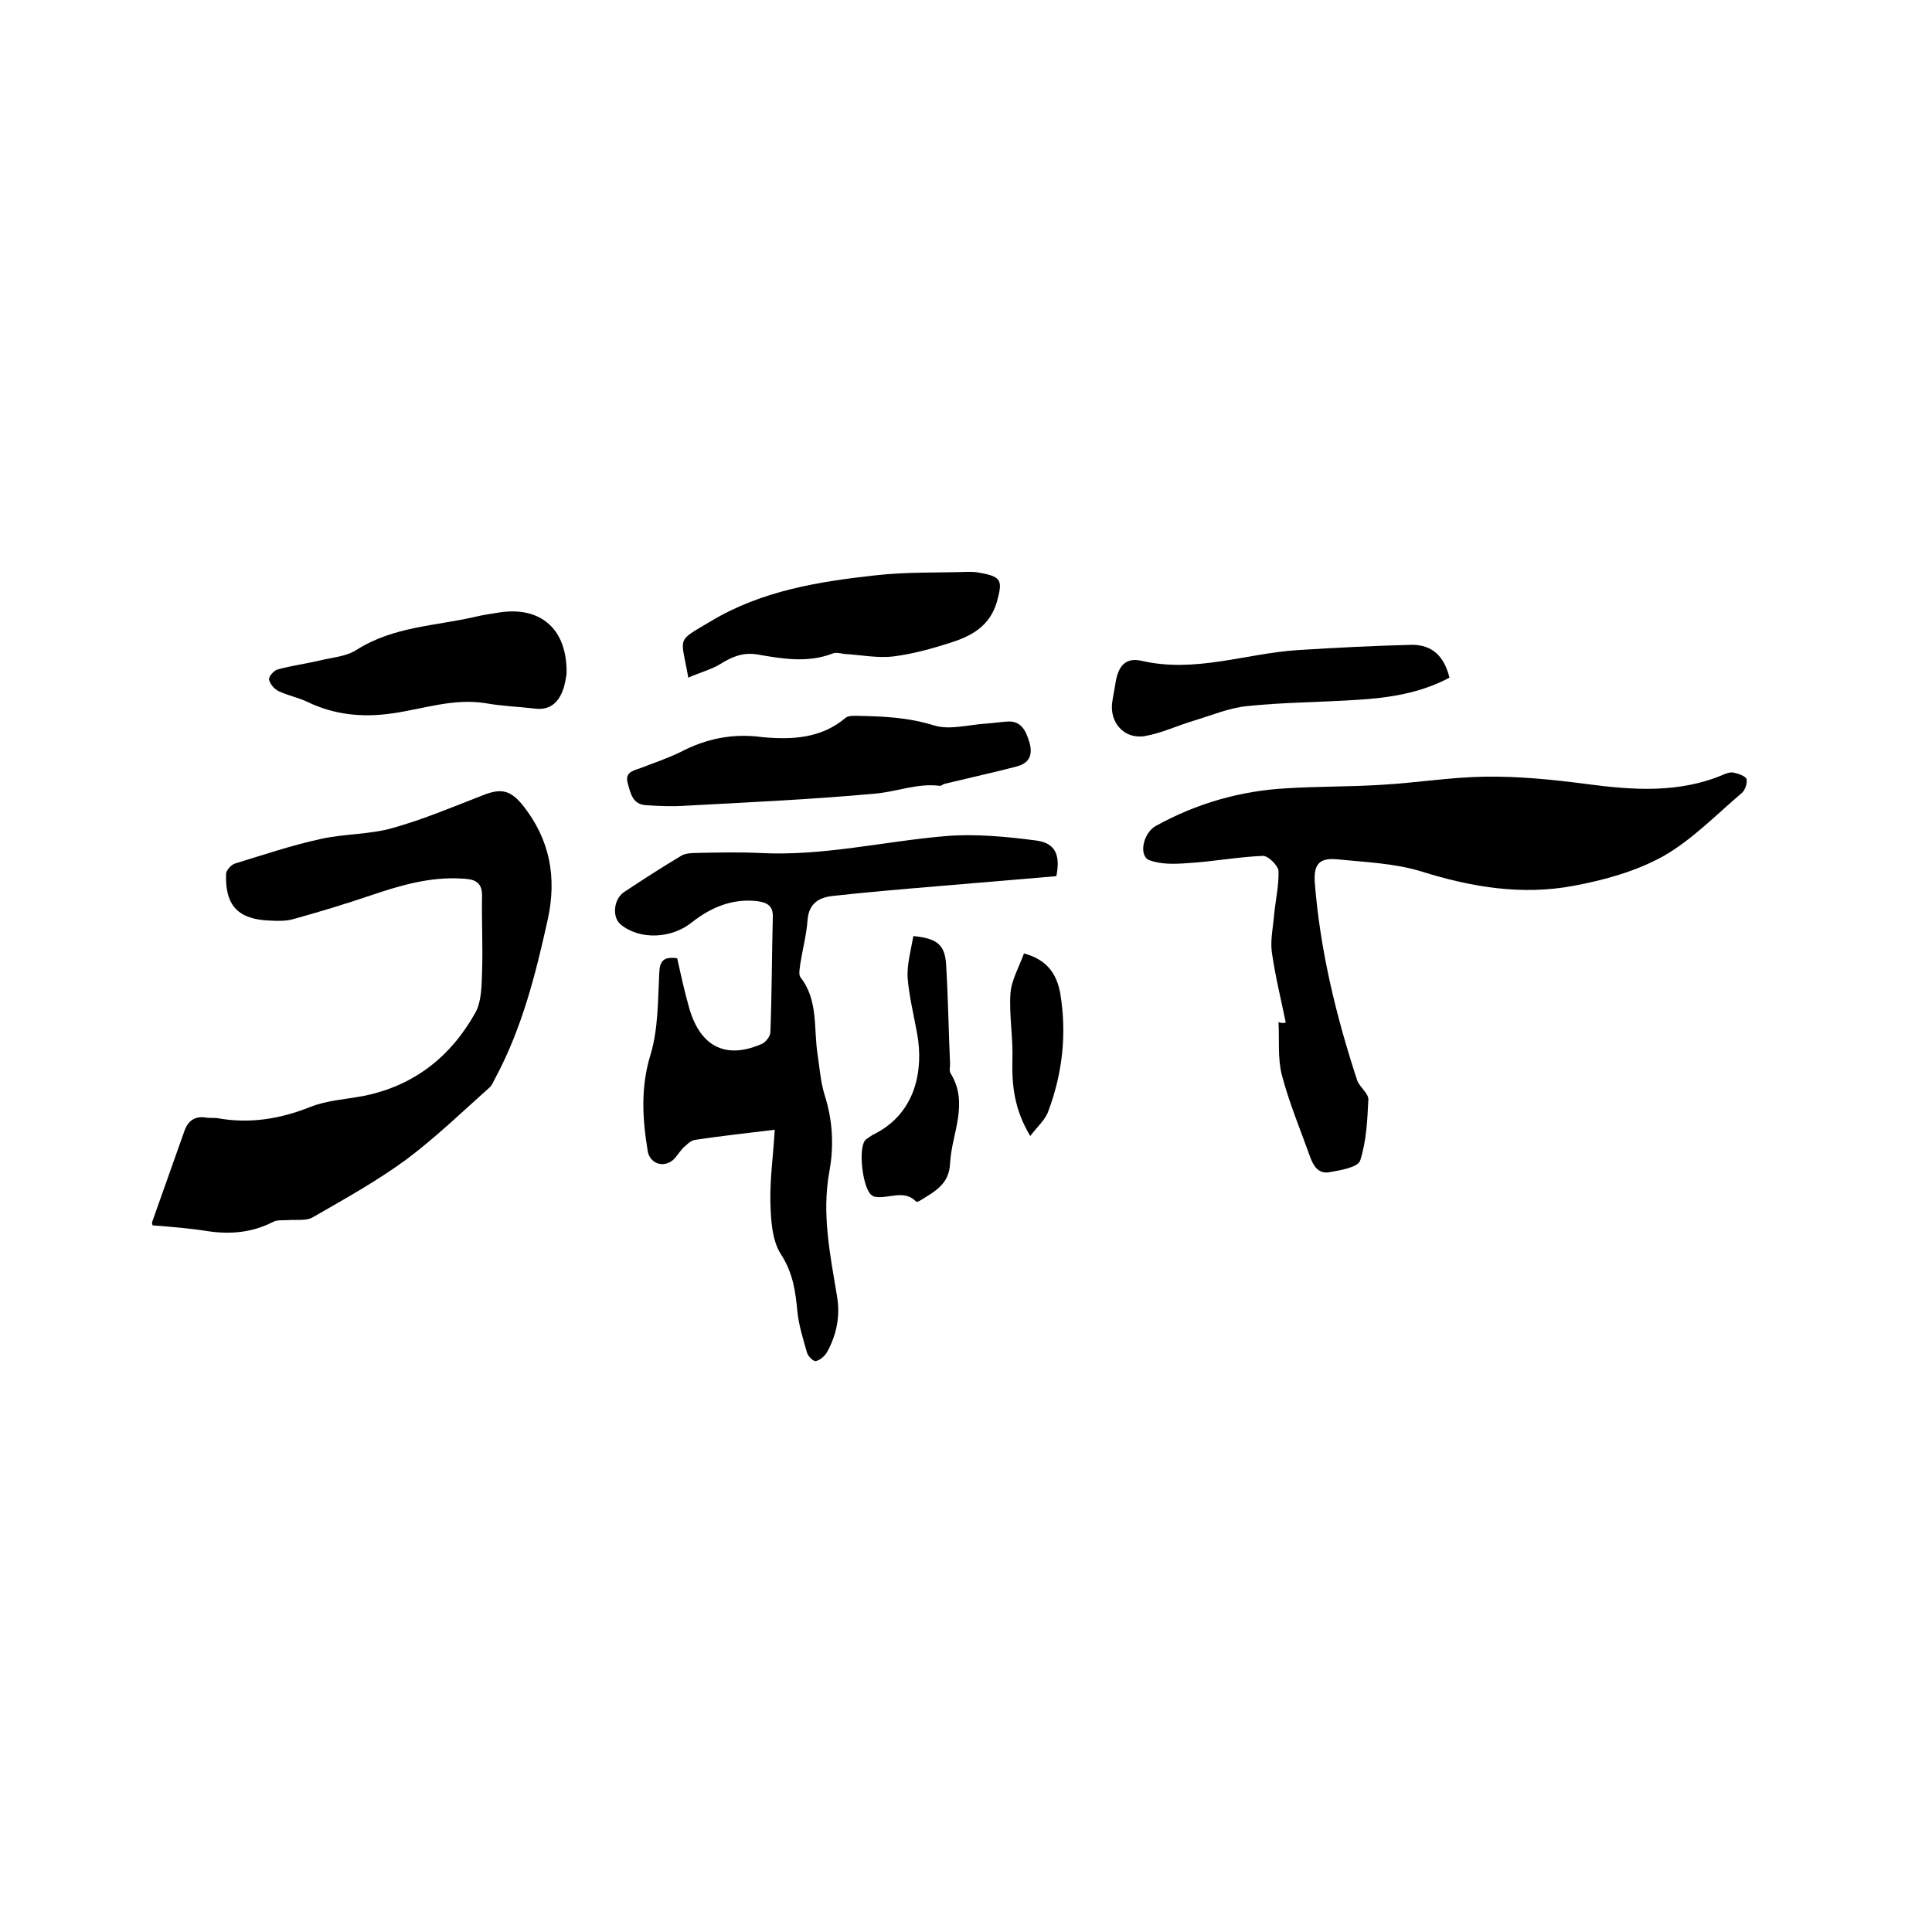 <svg enable-background="new 0 0 400 400" viewBox="0 0 400 400" xmlns="http://www.w3.org/2000/svg"><path d="m266.2 211.7c-1-4.9-2.2-9.7-2.9-14.7-.3-2.5.3-5.1.5-7.7.3-3 1-6 .9-9-.1-1.1-2.1-3.1-3.2-3.1-5.2.2-10.4 1.2-15.6 1.5-2.6.2-5.5.3-7.9-.6-2.3-.8-1.4-5.6 1.3-7.1 8.5-4.7 17.6-7.3 27.2-7.8 6.4-.4 12.9-.3 19.3-.7 7.3-.4 14.5-1.6 21.7-1.7 6.9-.1 13.9.6 20.8 1.5 9.8 1.3 19.4 2 28.7-2 .7-.3 1.5-.5 2.1-.3.9.2 2.3.7 2.5 1.3.2.9-.3 2.3-1 2.9-5.3 4.5-10.3 9.7-16.3 13.1-5.6 3.1-12.1 4.9-18.5 6.1-10.7 2-21.1.3-31.6-3-5.6-1.7-11.6-1.9-17.5-2.5-3.6-.3-4.7 1.1-4.5 4.7 1.1 14.1 4.4 27.7 8.8 41.1.5 1.4 2.4 2.7 2.3 4-.2 4.2-.4 8.6-1.7 12.6-.5 1.4-4.1 2-6.4 2.4-2.2.4-3.3-1.3-4-3.3-2-5.6-4.3-11.1-5.8-16.8-.9-3.5-.5-7.3-.7-11 .7.3 1.1.2 1.5.1z"/><path d="m31.6 253.7c-.1-.5-.2-.6-.1-.7 2.2-6.3 4.5-12.6 6.7-18.9.8-2.2 2.3-3.1 4.6-2.7.7.1 1.5 0 2.2.1 6.6 1.2 12.9.2 19.2-2.3 3.5-1.4 7.4-1.6 11.1-2.3 10.4-2.1 18-8.1 23.1-17.2 1.3-2.3 1.3-5.5 1.4-8.3.2-5.3-.1-10.6 0-15.8.1-3.2-1.8-3.6-4.2-3.7-6.6-.4-12.7 1.4-18.9 3.5-5.3 1.8-10.6 3.4-16 4.9-1.5.4-3.1.4-4.7.3-6.6-.2-9.4-3-9.2-9.6 0-.8 1-1.9 1.8-2.2 5.9-1.8 11.8-3.8 17.8-5.1 4.9-1.1 10.2-.9 15-2.3 6.4-1.8 12.5-4.4 18.7-6.8 3.8-1.5 5.7-.9 8.2 2.2 5.6 7.1 7 14.9 5.1 23.6-2.5 11.3-5.3 22.4-10.8 32.7-.4.7-.7 1.6-1.3 2.1-5.6 5-11.1 10.3-17.1 14.8-6.1 4.5-12.8 8.2-19.4 12-1.3.8-3.3.5-5 .6-1.1.1-2.4-.1-3.3.4-4.3 2.2-8.8 2.6-13.5 1.9-3.7-.6-7.6-.9-11.4-1.2z"/><path d="m160.4 233.9c-5.8.7-11.2 1.3-16.5 2.1-.9.1-1.7 1-2.4 1.6-.8.8-1.4 1.9-2.2 2.6-2.1 1.7-4.8.6-5.2-1.9-1.1-6.7-1.5-13.2.6-20 1.6-5.3 1.5-11.3 1.8-17 .1-2.4 1-3.3 3.7-2.9.7 3.1 1.4 6.4 2.3 9.6 2.2 8.6 7.6 11.5 15.3 8.1.8-.4 1.7-1.6 1.7-2.4.3-7.9.3-15.9.5-23.8.1-2.3-1.1-3-3-3.3-5.3-.7-9.9 1.3-13.8 4.4-4.1 3.3-10.7 3.7-14.7.4-1.8-1.5-1.5-5.2.7-6.7 3.9-2.6 7.8-5.1 11.8-7.5.8-.5 2-.6 3-.6 4.4-.1 8.9-.2 13.3 0 13 .7 25.6-2.4 38.5-3.5 6.1-.5 12.4.1 18.6.9 4.1.5 5.2 3 4.3 7.4-8.2.7-16.5 1.4-24.8 2.1-7.2.6-14.3 1.2-21.5 2-2.8.3-4.9 1.5-5.2 4.9-.2 3-1 6-1.5 9.1-.1.9-.4 2.2 0 2.8 3.8 4.8 2.7 10.7 3.6 16.2.4 2.7.6 5.5 1.4 8.1 1.7 5.3 2 10.6 1 16-1.6 8.8.2 17.3 1.6 25.8.7 4.1-.1 8-2.1 11.6-.5.8-1.4 1.6-2.3 1.8-.5.1-1.6-1-1.8-1.7-.8-2.8-1.7-5.6-2-8.5-.4-4.2-.9-8-3.4-11.9-1.9-2.9-2.1-7.2-2.2-10.9-.1-4.8.6-9.6.9-14.9z"/><path d="m157.7 152.6c6.3.6 12.3.3 17.4-4 .5-.4 1.4-.4 2.1-.4 5.5.1 10.8.3 16.2 2 3.3 1 7.3-.2 10.9-.4 1.4-.1 2.7-.3 4.1-.4 3-.3 4 1.9 4.7 4.2s.3 4.2-2.3 5c-1.4.4-2.8.7-4.3 1.1-3.7.9-7.3 1.7-11 2.6-.3.1-.6.4-.9.4-4.6-.6-8.9 1.2-13.3 1.6-13 1.2-26.1 1.8-39.1 2.5-2.8.2-5.7.1-8.5-.1-2.7-.2-3.1-2.3-3.7-4.4-.7-2.3.9-2.7 2.4-3.2 2.9-1.1 5.8-2.1 8.5-3.4 5.3-2.8 10.9-3.9 16.8-3.1z"/><path d="m117.3 139.5c-.1.7-.3 2.2-.8 3.5-1 2.6-2.8 4.1-5.8 3.7-3.4-.4-6.8-.5-10.1-1.1-6.7-1.1-13 1.2-19.4 2.1-6.2.9-12 .3-17.6-2.4-1.9-.9-4-1.3-5.9-2.2-.9-.4-1.8-1.5-2-2.4-.1-.6 1-1.9 1.8-2.1 2.9-.8 6-1.2 8.9-1.9 2.5-.6 5.4-.8 7.5-2.2 7.6-4.8 16.3-4.9 24.5-6.8 1.6-.4 3.3-.6 5-.9 8.5-1.3 14.1 3.4 13.9 12.7z"/><path d="m142.5 140.3c-1.5-8.7-2.7-7.3 4.7-11.7 10.5-6.3 22.3-8.2 34.2-9.5 6.3-.7 12.6-.5 19-.7.8 0 1.7 0 2.5.2 4.5.8 4.7 1.6 3.5 6-1.5 5.1-5.3 7.1-9.7 8.5-3.8 1.2-7.7 2.3-11.7 2.8-3.3.4-6.7-.3-10.1-.5-.8-.1-1.8-.4-2.5-.1-5.2 2-10.4 1.1-15.6.2-3-.5-5.3.5-7.7 2-1.8 1.1-4.1 1.7-6.6 2.8z"/><path d="m300.1 140.3c-6 3.2-12.5 4.2-19.2 4.6-7.6.5-15.2.5-22.8 1.3-3.7.4-7.3 1.9-10.9 3-3.4 1-6.7 2.6-10.2 3.2-4.3.7-7.4-2.9-6.7-7.2.2-1.4.5-2.7.7-4.1.6-3.3 2.1-5 5.3-4.3 11.1 2.6 21.6-1.5 32.3-2.2 7.9-.5 15.8-.9 23.7-1.1 4.3 0 6.7 2.4 7.8 6.8z"/><path d="m189.1 193.8c5.1.5 6.6 1.9 6.8 6.2.4 6.7.5 13.5.8 20.3 0 .6-.2 1.4.1 1.9 3.9 6.3.2 12.5-.1 18.7-.2 4.3-3.2 5.8-6.1 7.6-.3.2-.8.4-.9.3-2.5-2.6-5.6-.6-8.4-1-.2 0-.4-.1-.6-.2-2.1-.9-3.2-10.3-1.4-11.7.6-.4 1.2-.9 1.9-1.2 8.5-4.4 10-13.3 8.7-20.6-.7-3.9-1.7-7.9-2-11.8-.1-2.8.7-5.6 1.2-8.5z"/><path d="m213.3 235.2c-3.3-5.5-3.8-10.4-3.7-15.6.2-4.6-.7-9.3-.4-13.9.2-2.8 1.8-5.5 2.8-8.3 4.9 1.3 6.8 4.4 7.5 8.2 1.4 8.3.5 16.5-2.4 24.3-.6 1.9-2.3 3.3-3.8 5.3z"/></svg>